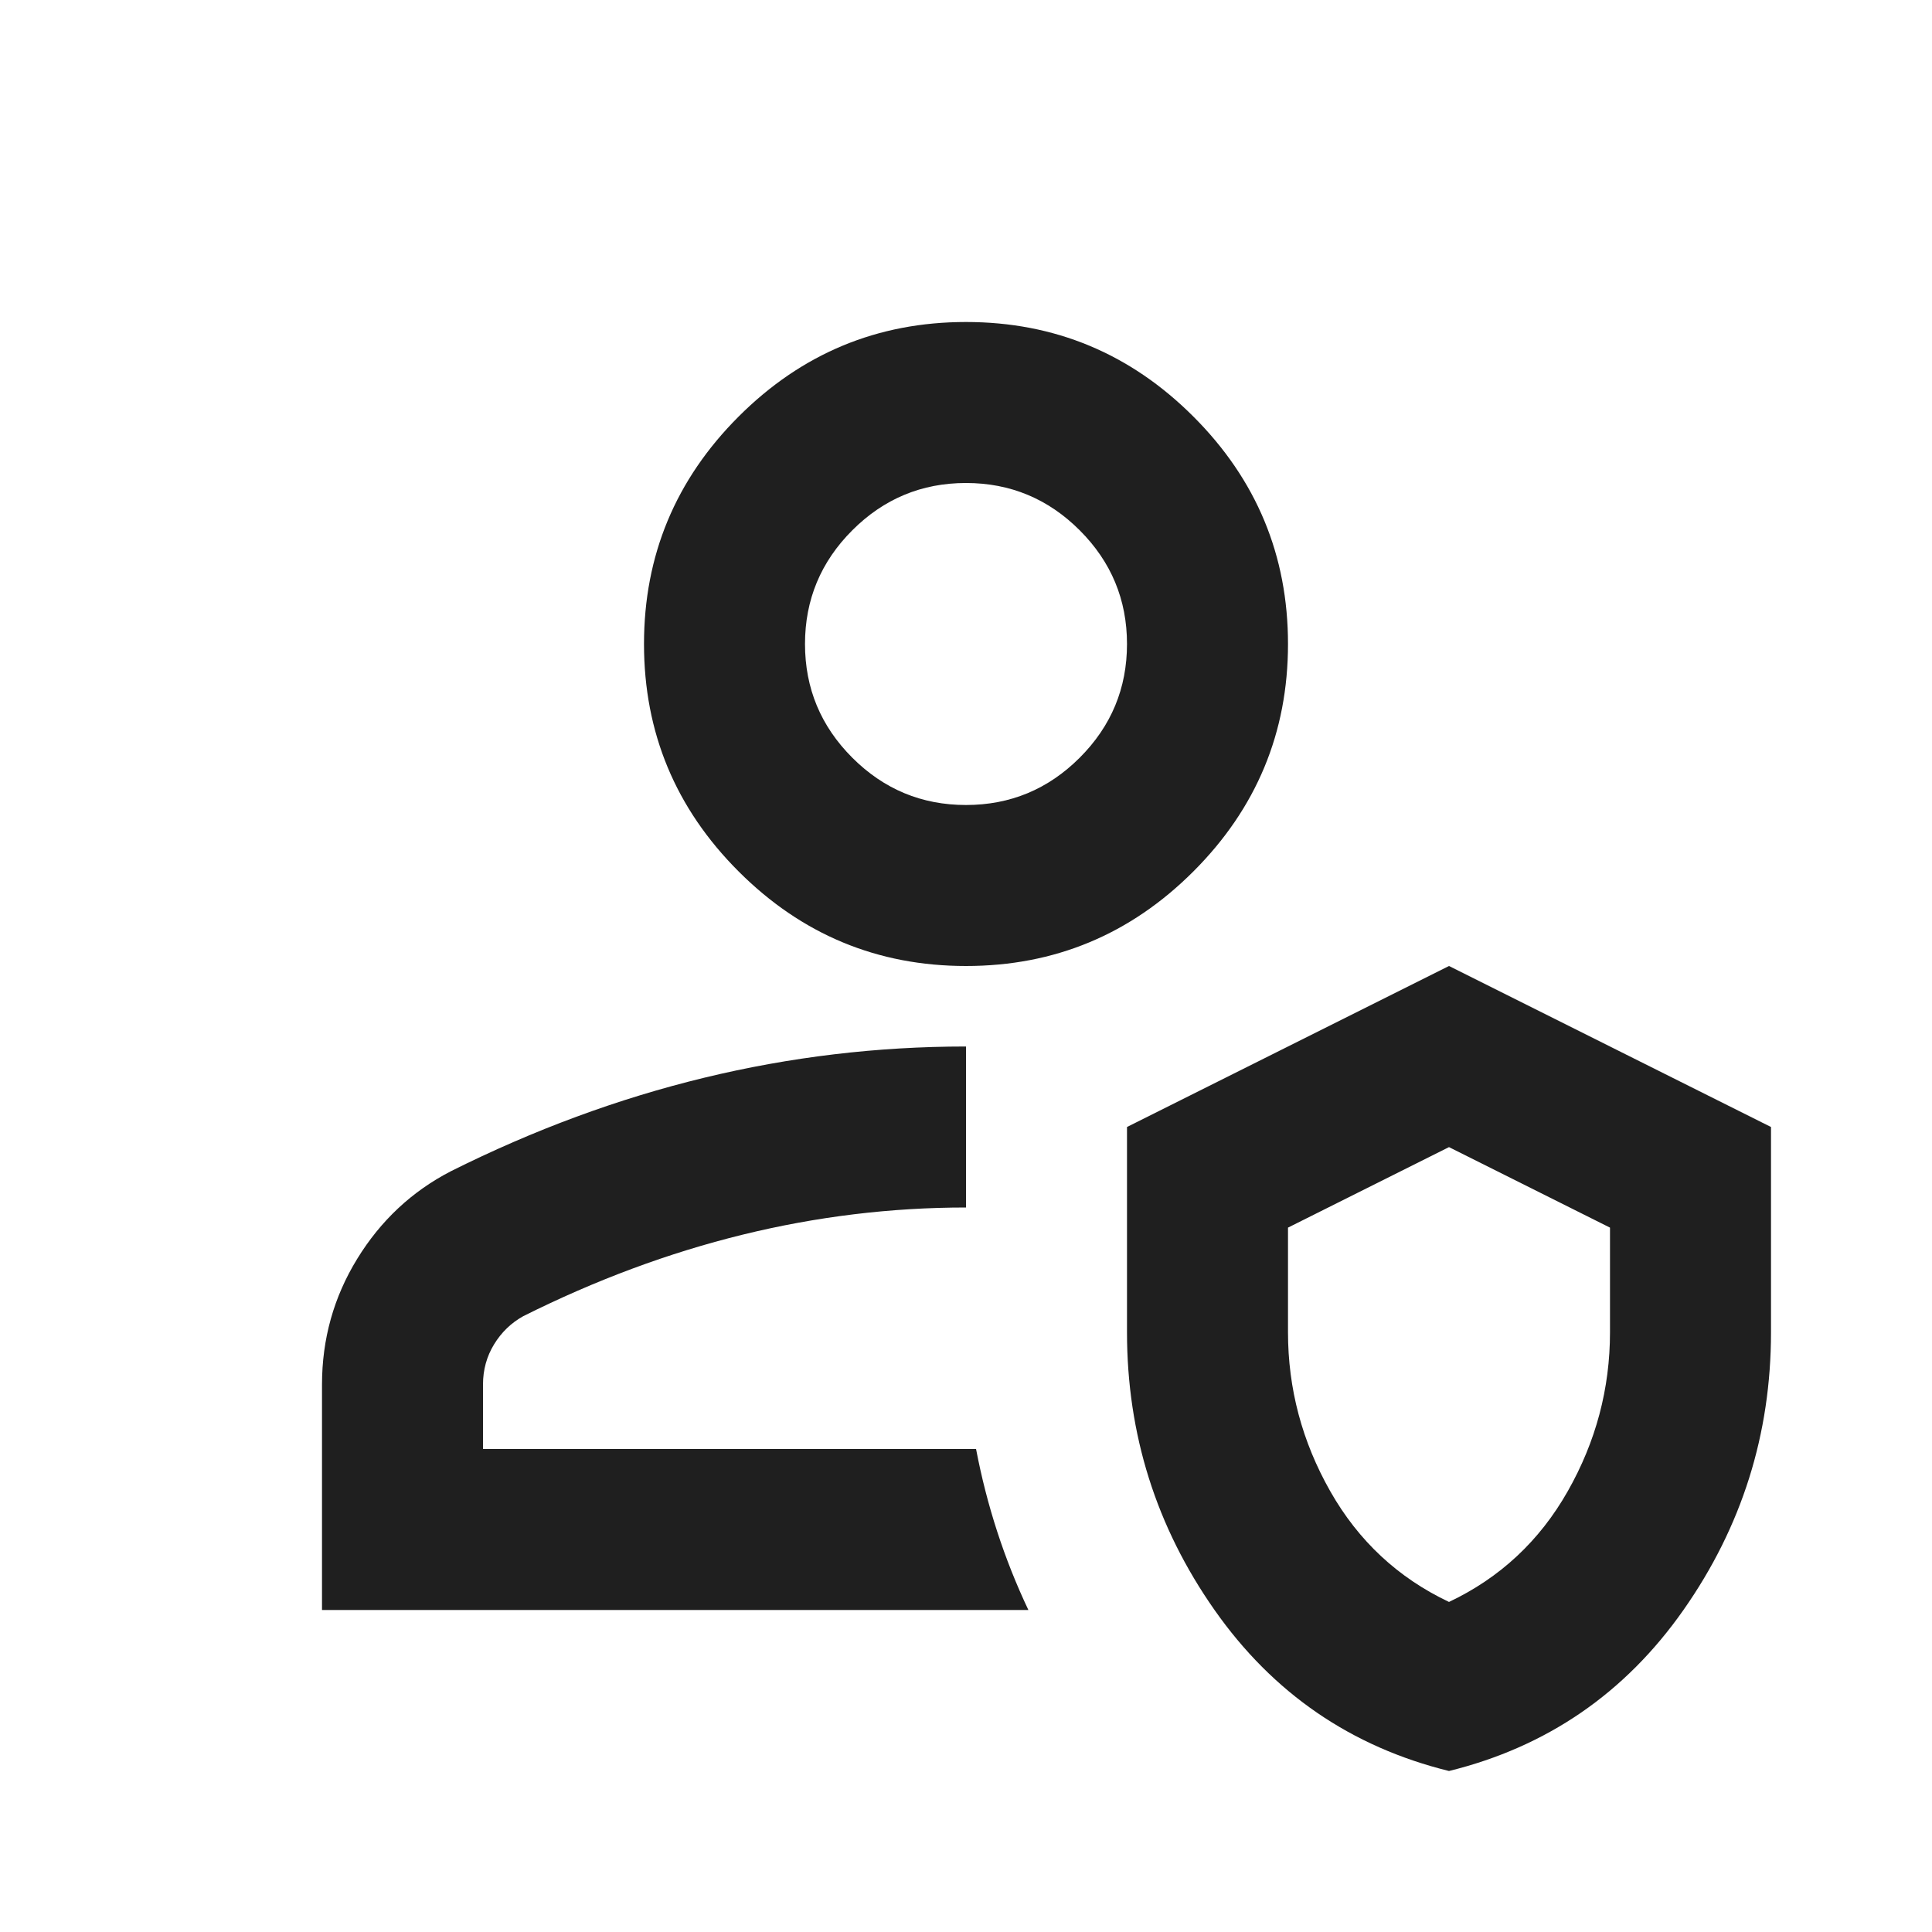 <svg xmlns="http://www.w3.org/2000/svg" height="24px" viewBox="0 -960 960 960" width="24px" fill="#1f1f1f"><path d="M485-240Zm26 80H160v-112q0-34 17.5-62.5T224-378q62-31 126-46.5T480-440v80q-56 0-111 13.5T260-306q-9 5-14.5 14t-5.5 20v32h245q4 21 10.5 41t15.5 39Zm209 80q-73-18-116.5-80T560-298v-102l160-80 160 80v102q0 76-43.5 138T720-80Zm0-84q38-18 59-55t21-79v-52l-80-40-80 40v52q0 42 21 79t59 55ZM480-480q-66 0-113-47t-47-113q0-66 47-113t113-47q66 0 113 47t47 113q0 66-47 113t-113 47Zm0-80q33 0 56.5-23.5T560-640q0-33-23.5-56.5T480-720q-33 0-56.5 23.5T400-640q0 33 23.5 56.5T480-560Zm0-80Zm240 363Z"/></svg>